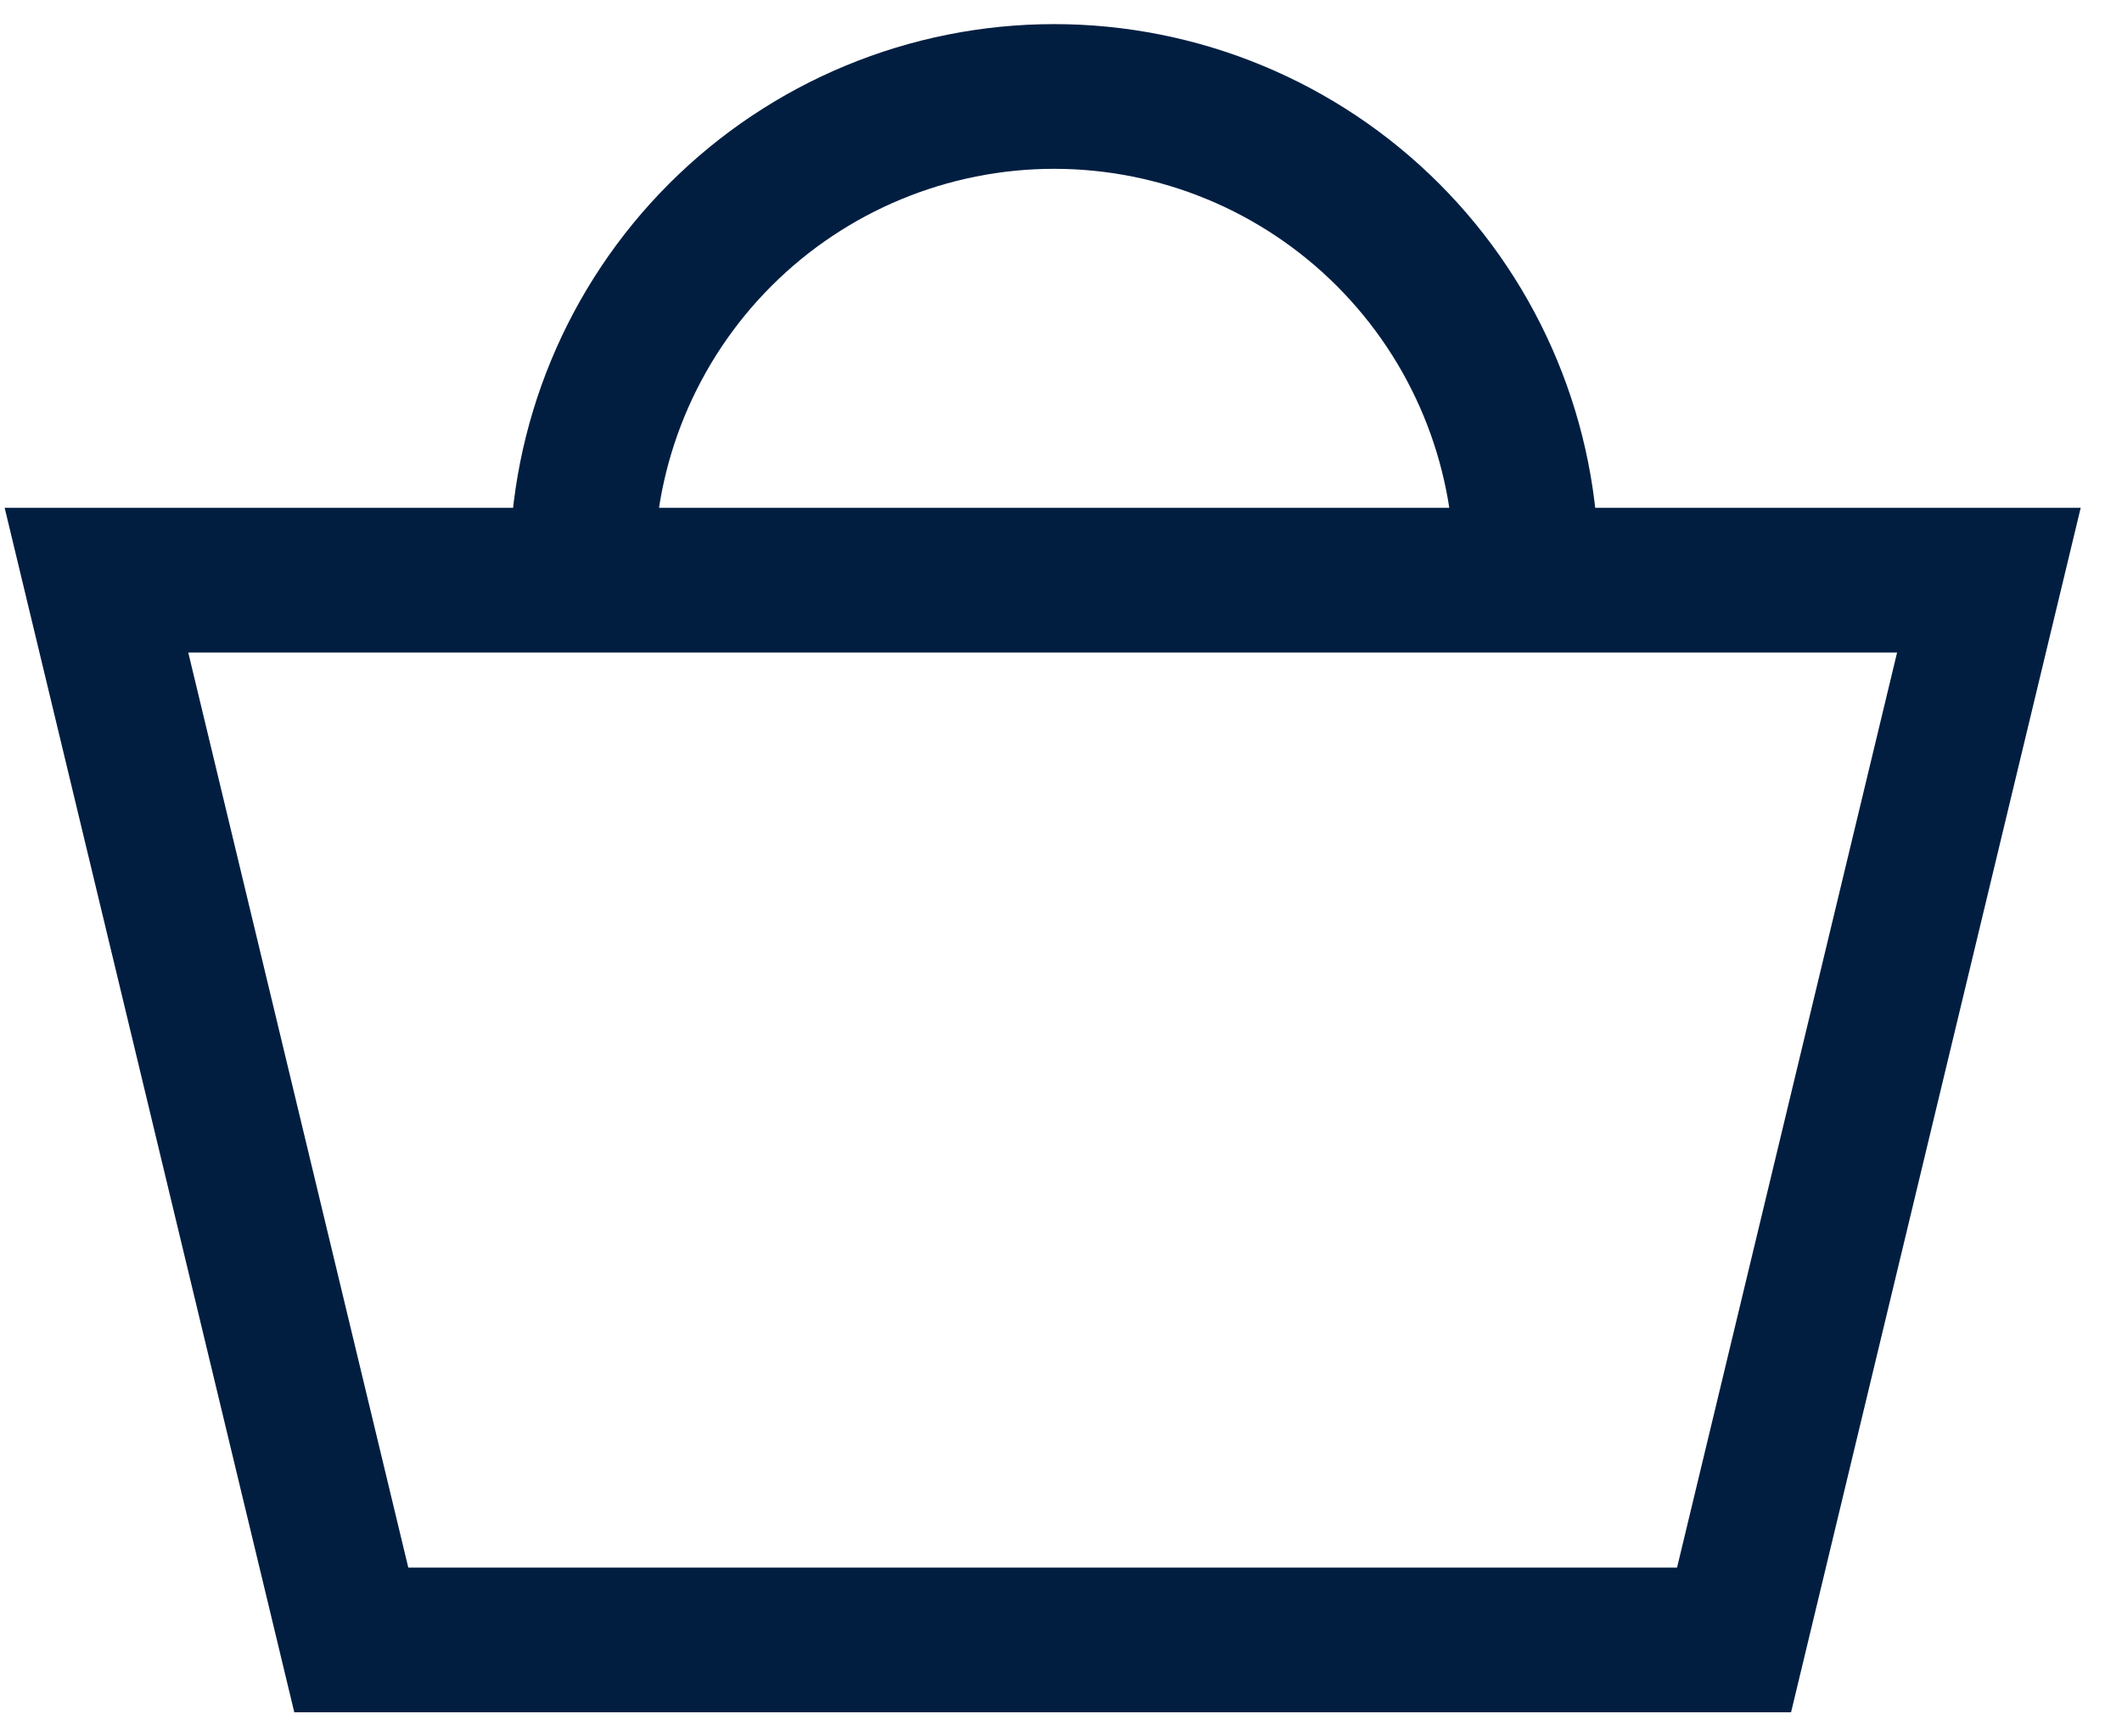 <svg width="22" height="18" viewBox="0 0 22 18" fill="none" xmlns="http://www.w3.org/2000/svg">
<path d="M15.824 5.895C15.824 4.597 15.308 3.352 14.39 2.434C13.472 1.516 12.227 1 10.929 1C9.631 1 8.386 1.516 7.468 2.434C6.55 3.352 6.034 4.597 6.034 5.895M10.784 6.014H1L3.642 17H17.978L20.62 6.014H10.784Z" stroke="#011E41" stroke-width="1.5"/>
</svg>
